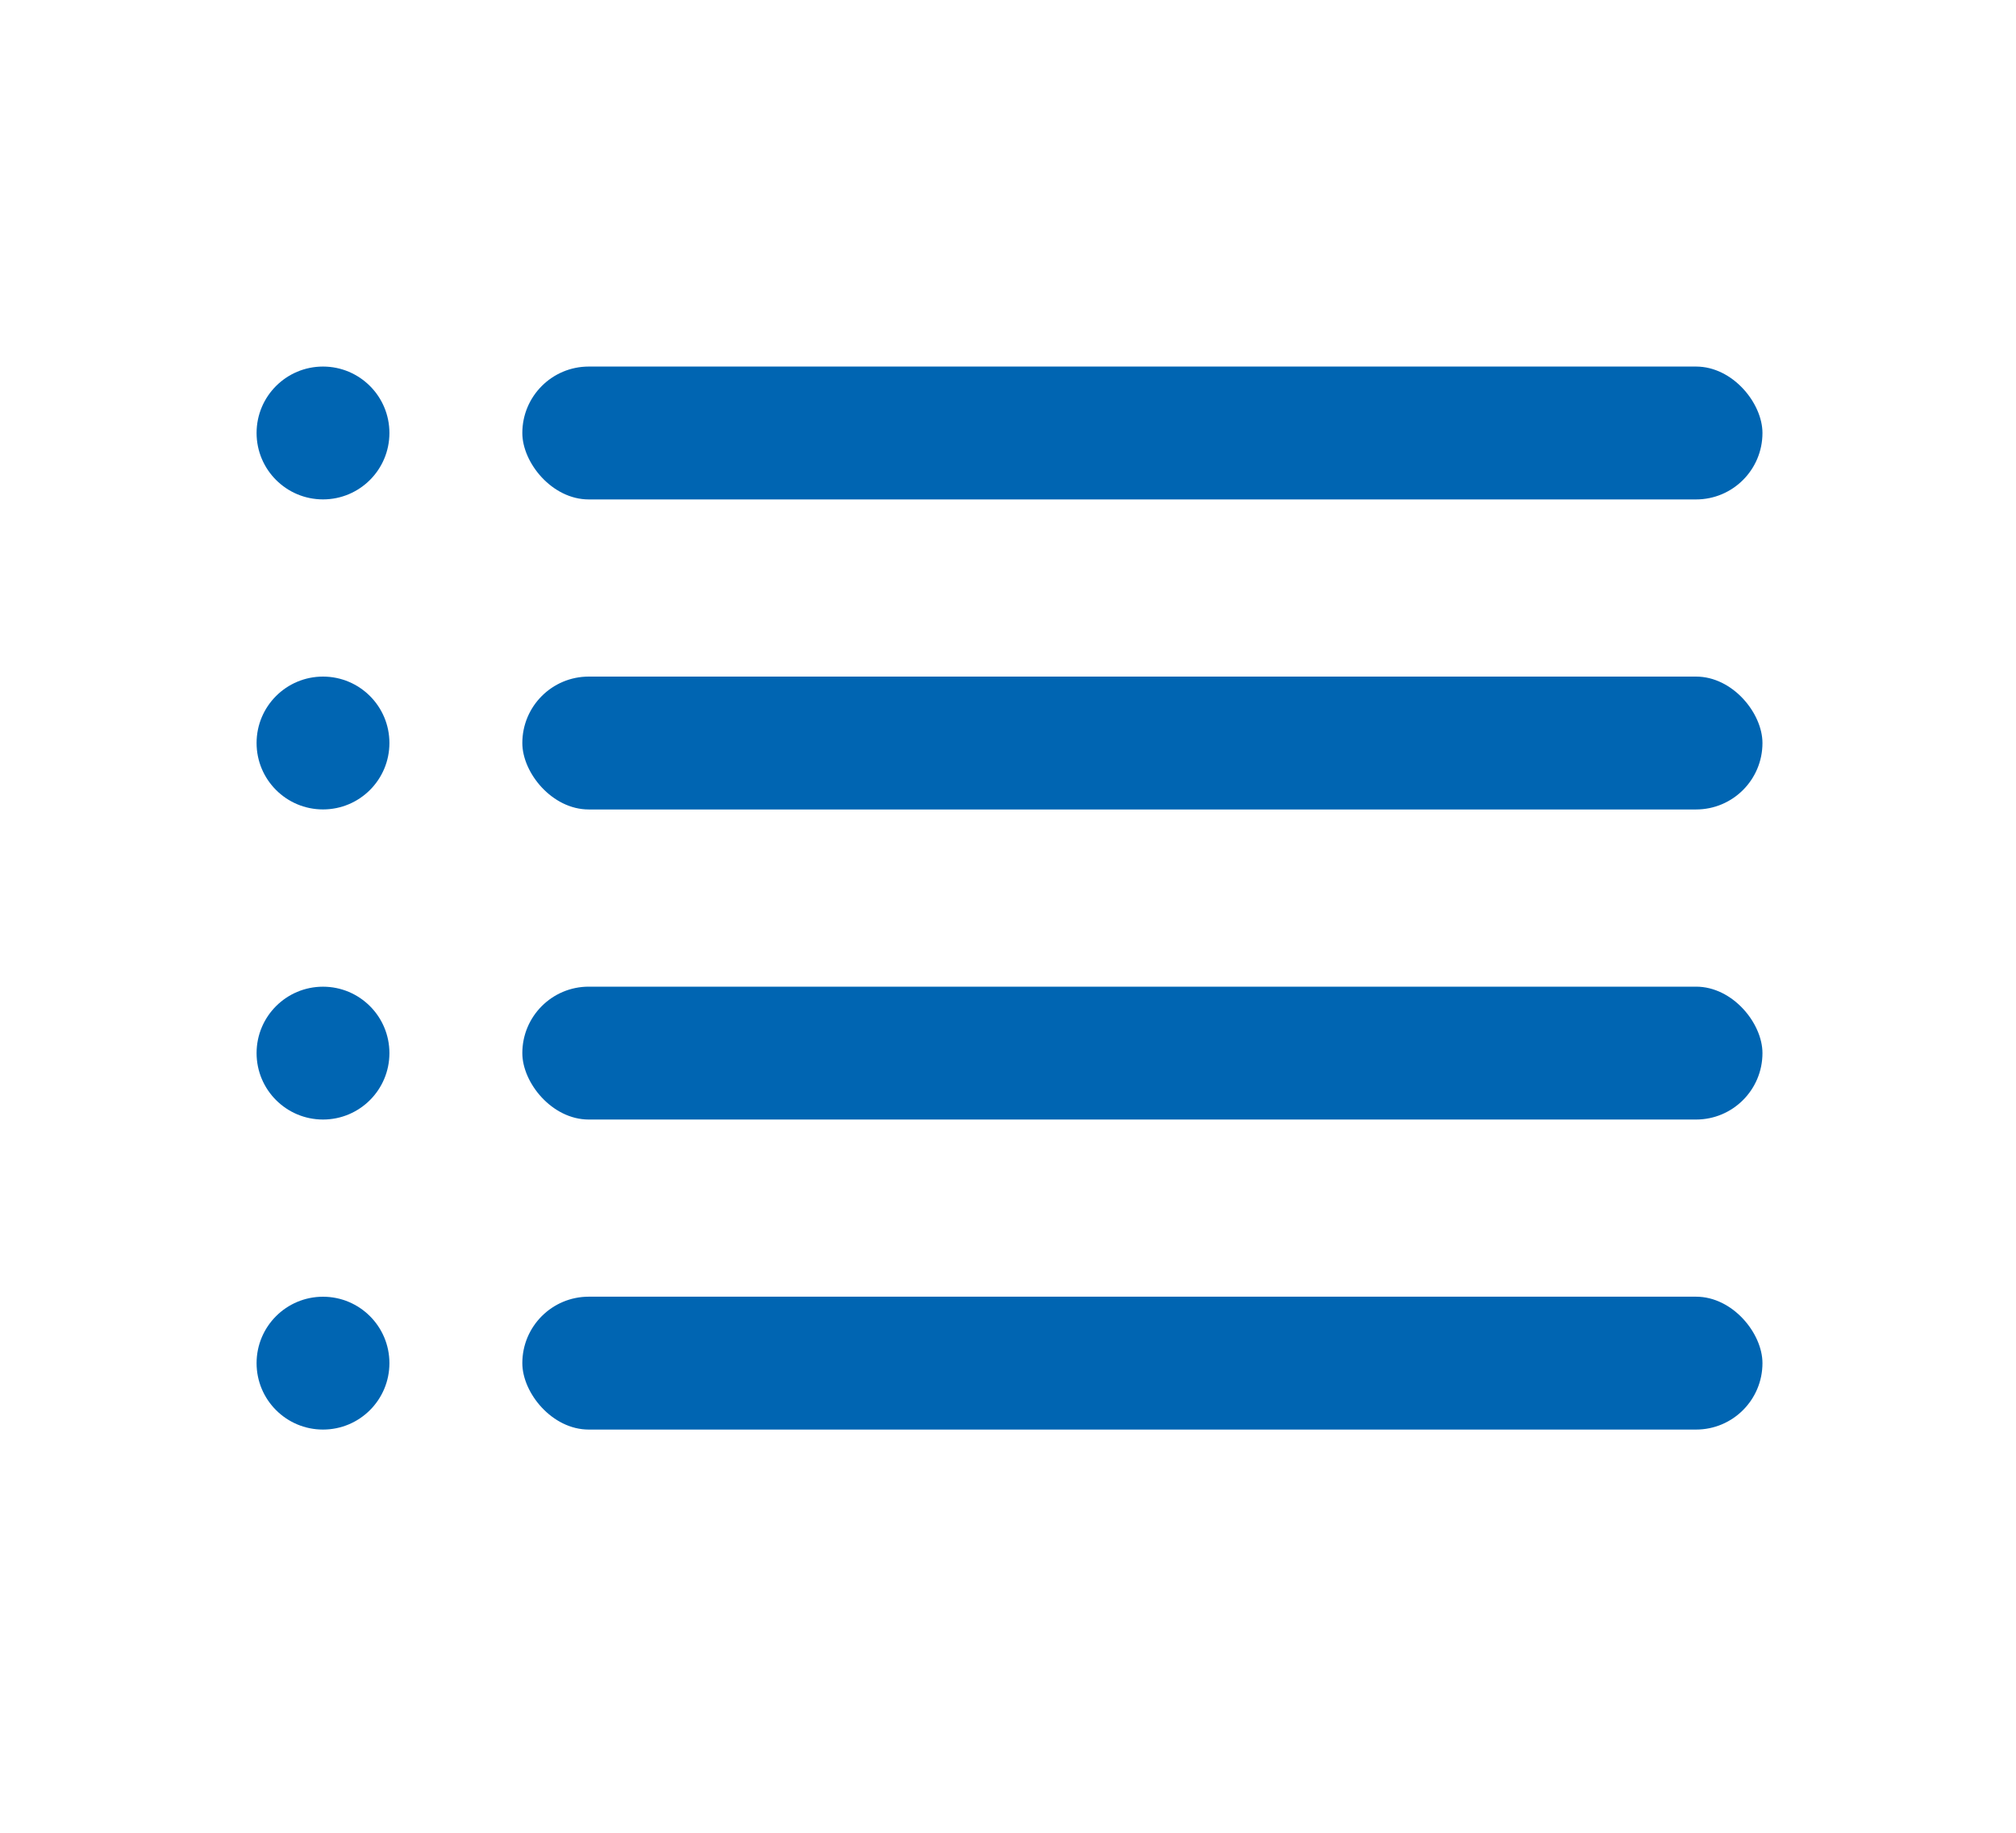 <?xml version="1.0" encoding="UTF-8"?> <svg xmlns="http://www.w3.org/2000/svg" width="55" height="50" viewBox="0 0 55 50" fill="none"><rect x="14.25" y="10" width="33.833" height="3.625" rx="1.812" fill="#0065B2"></rect><circle cx="8.812" cy="11.812" r="1.812" fill="#0065B2"></circle><rect x="14.25" y="18.458" width="33.833" height="3.625" rx="1.812" fill="#0065B2"></rect><circle cx="8.812" cy="20.27" r="1.812" fill="#0065B2"></circle><rect x="14.25" y="26.917" width="33.833" height="3.625" rx="1.812" fill="#0065B2"></rect><circle cx="8.812" cy="28.73" r="1.812" fill="#0065B2"></circle><rect x="14.25" y="35.375" width="33.833" height="3.625" rx="1.812" fill="#0065B2"></rect><circle cx="8.812" cy="37.188" r="1.812" fill="#0065B2"></circle></svg> 